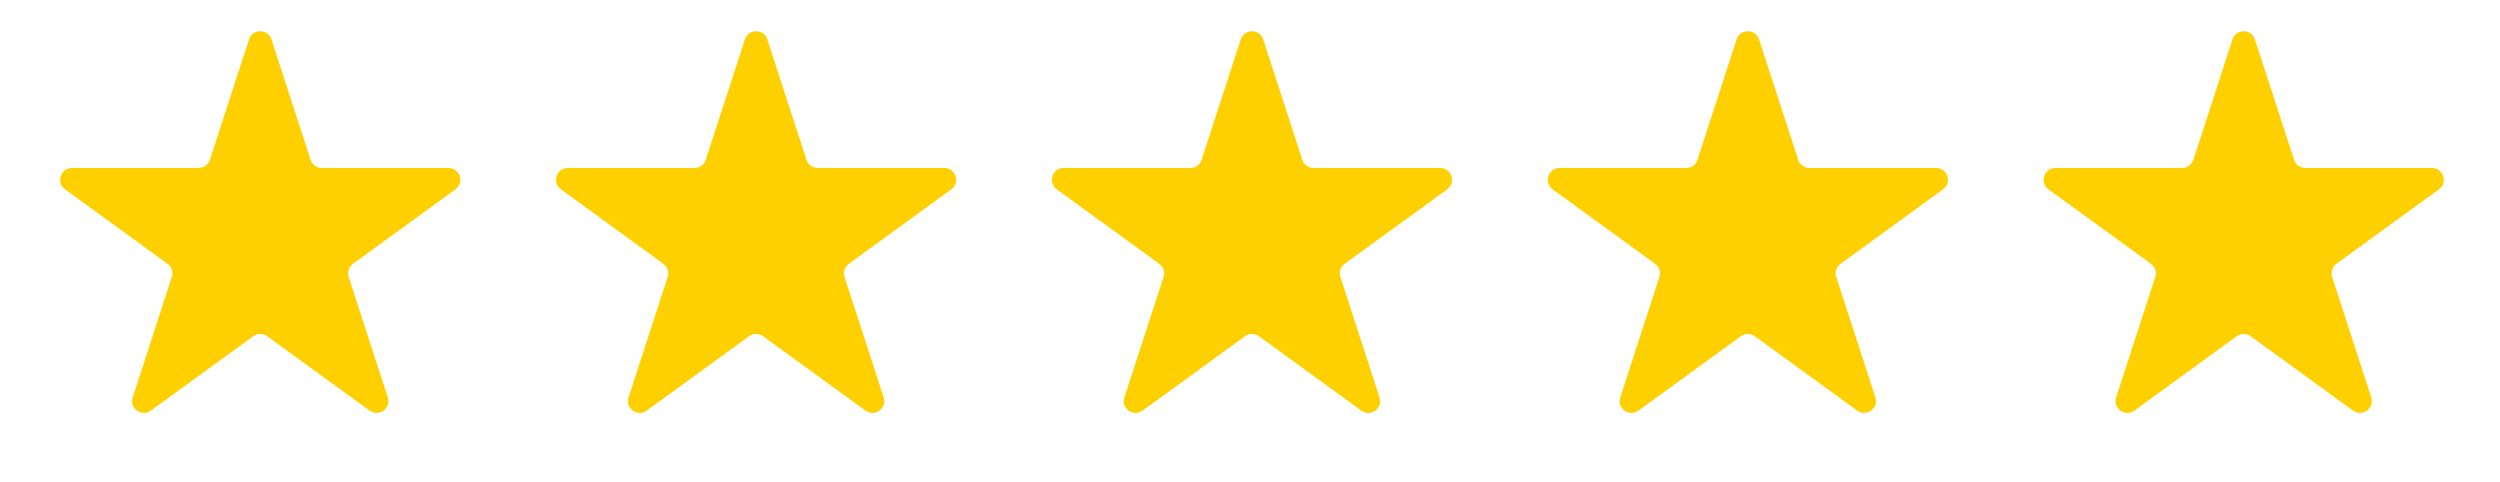 <svg xmlns="http://www.w3.org/2000/svg" width="83" height="16" viewBox="0 0 83 16" fill="none"><path d="M8.267 1.308C8.385 0.947 8.895 0.947 9.013 1.308L10.312 5.307C10.364 5.468 10.515 5.577 10.685 5.577H14.889C15.269 5.577 15.427 6.063 15.12 6.287L11.718 8.758C11.581 8.858 11.523 9.035 11.576 9.196L12.875 13.195C12.992 13.556 12.579 13.856 12.272 13.633L8.87 11.162C8.733 11.062 8.547 11.062 8.41 11.162L5.008 13.633C4.701 13.856 4.288 13.556 4.405 13.195L5.704 9.196C5.757 9.035 5.699 8.858 5.562 8.758L2.16 6.287C1.853 6.063 2.011 5.577 2.391 5.577H6.595C6.765 5.577 6.915 5.468 6.968 5.307L8.267 1.308Z" fill="#FFD000"></path><path d="M24.73 1.308C24.847 0.947 25.358 0.947 25.475 1.308L26.775 5.307C26.827 5.468 26.978 5.577 27.148 5.577H31.352C31.732 5.577 31.89 6.063 31.582 6.287L28.181 8.758C28.044 8.858 27.986 9.035 28.038 9.196L29.338 13.195C29.455 13.556 29.042 13.856 28.735 13.633L25.333 11.162C25.196 11.062 25.01 11.062 24.872 11.162L21.471 13.633C21.163 13.856 20.75 13.556 20.867 13.195L22.167 9.196C22.219 9.035 22.162 8.858 22.024 8.758L18.623 6.287C18.316 6.063 18.474 5.577 18.853 5.577H23.058C23.228 5.577 23.378 5.468 23.431 5.307L24.73 1.308Z" fill="#FFD000"></path><path d="M41.193 1.308C41.31 0.947 41.821 0.947 41.938 1.308L43.238 5.307C43.29 5.468 43.441 5.577 43.61 5.577H47.815C48.195 5.577 48.352 6.063 48.045 6.287L44.644 8.758C44.506 8.858 44.449 9.035 44.501 9.196L45.801 13.195C45.918 13.556 45.505 13.856 45.197 13.633L41.796 11.162C41.658 11.062 41.472 11.062 41.335 11.162L37.934 13.633C37.626 13.856 37.213 13.556 37.33 13.195L38.63 9.196C38.682 9.035 38.625 8.858 38.487 8.758L35.086 6.287C34.779 6.063 34.936 5.577 35.316 5.577H39.521C39.691 5.577 39.841 5.468 39.893 5.307L41.193 1.308Z" fill="#FFD000"></path><path d="M57.655 1.308C57.773 0.947 58.284 0.947 58.401 1.308L59.7 5.307C59.753 5.468 59.903 5.577 60.073 5.577H64.278C64.657 5.577 64.815 6.063 64.508 6.287L61.106 8.758C60.969 8.858 60.911 9.035 60.964 9.196L62.263 13.195C62.381 13.556 61.967 13.856 61.66 13.633L58.258 11.162C58.121 11.062 57.935 11.062 57.798 11.162L54.396 13.633C54.089 13.856 53.676 13.556 53.793 13.195L55.092 9.196C55.145 9.035 55.087 8.858 54.95 8.758L51.548 6.287C51.241 6.063 51.399 5.577 51.779 5.577H55.983C56.153 5.577 56.304 5.468 56.356 5.307L57.655 1.308Z" fill="#FFD000"></path><path d="M74.118 1.308C74.236 0.947 74.746 0.947 74.864 1.308L76.163 5.307C76.216 5.468 76.366 5.577 76.536 5.577H80.74C81.12 5.577 81.278 6.063 80.971 6.287L77.569 8.758C77.432 8.858 77.374 9.035 77.427 9.196L78.726 13.195C78.844 13.556 78.43 13.856 78.123 13.633L74.721 11.162C74.584 11.062 74.398 11.062 74.261 11.162L70.859 13.633C70.552 13.856 70.139 13.556 70.256 13.195L71.555 9.196C71.608 9.035 71.55 8.858 71.413 8.758L68.011 6.287C67.704 6.063 67.862 5.577 68.242 5.577H72.446C72.616 5.577 72.766 5.468 72.819 5.307L74.118 1.308Z" fill="#FFD000"></path></svg>